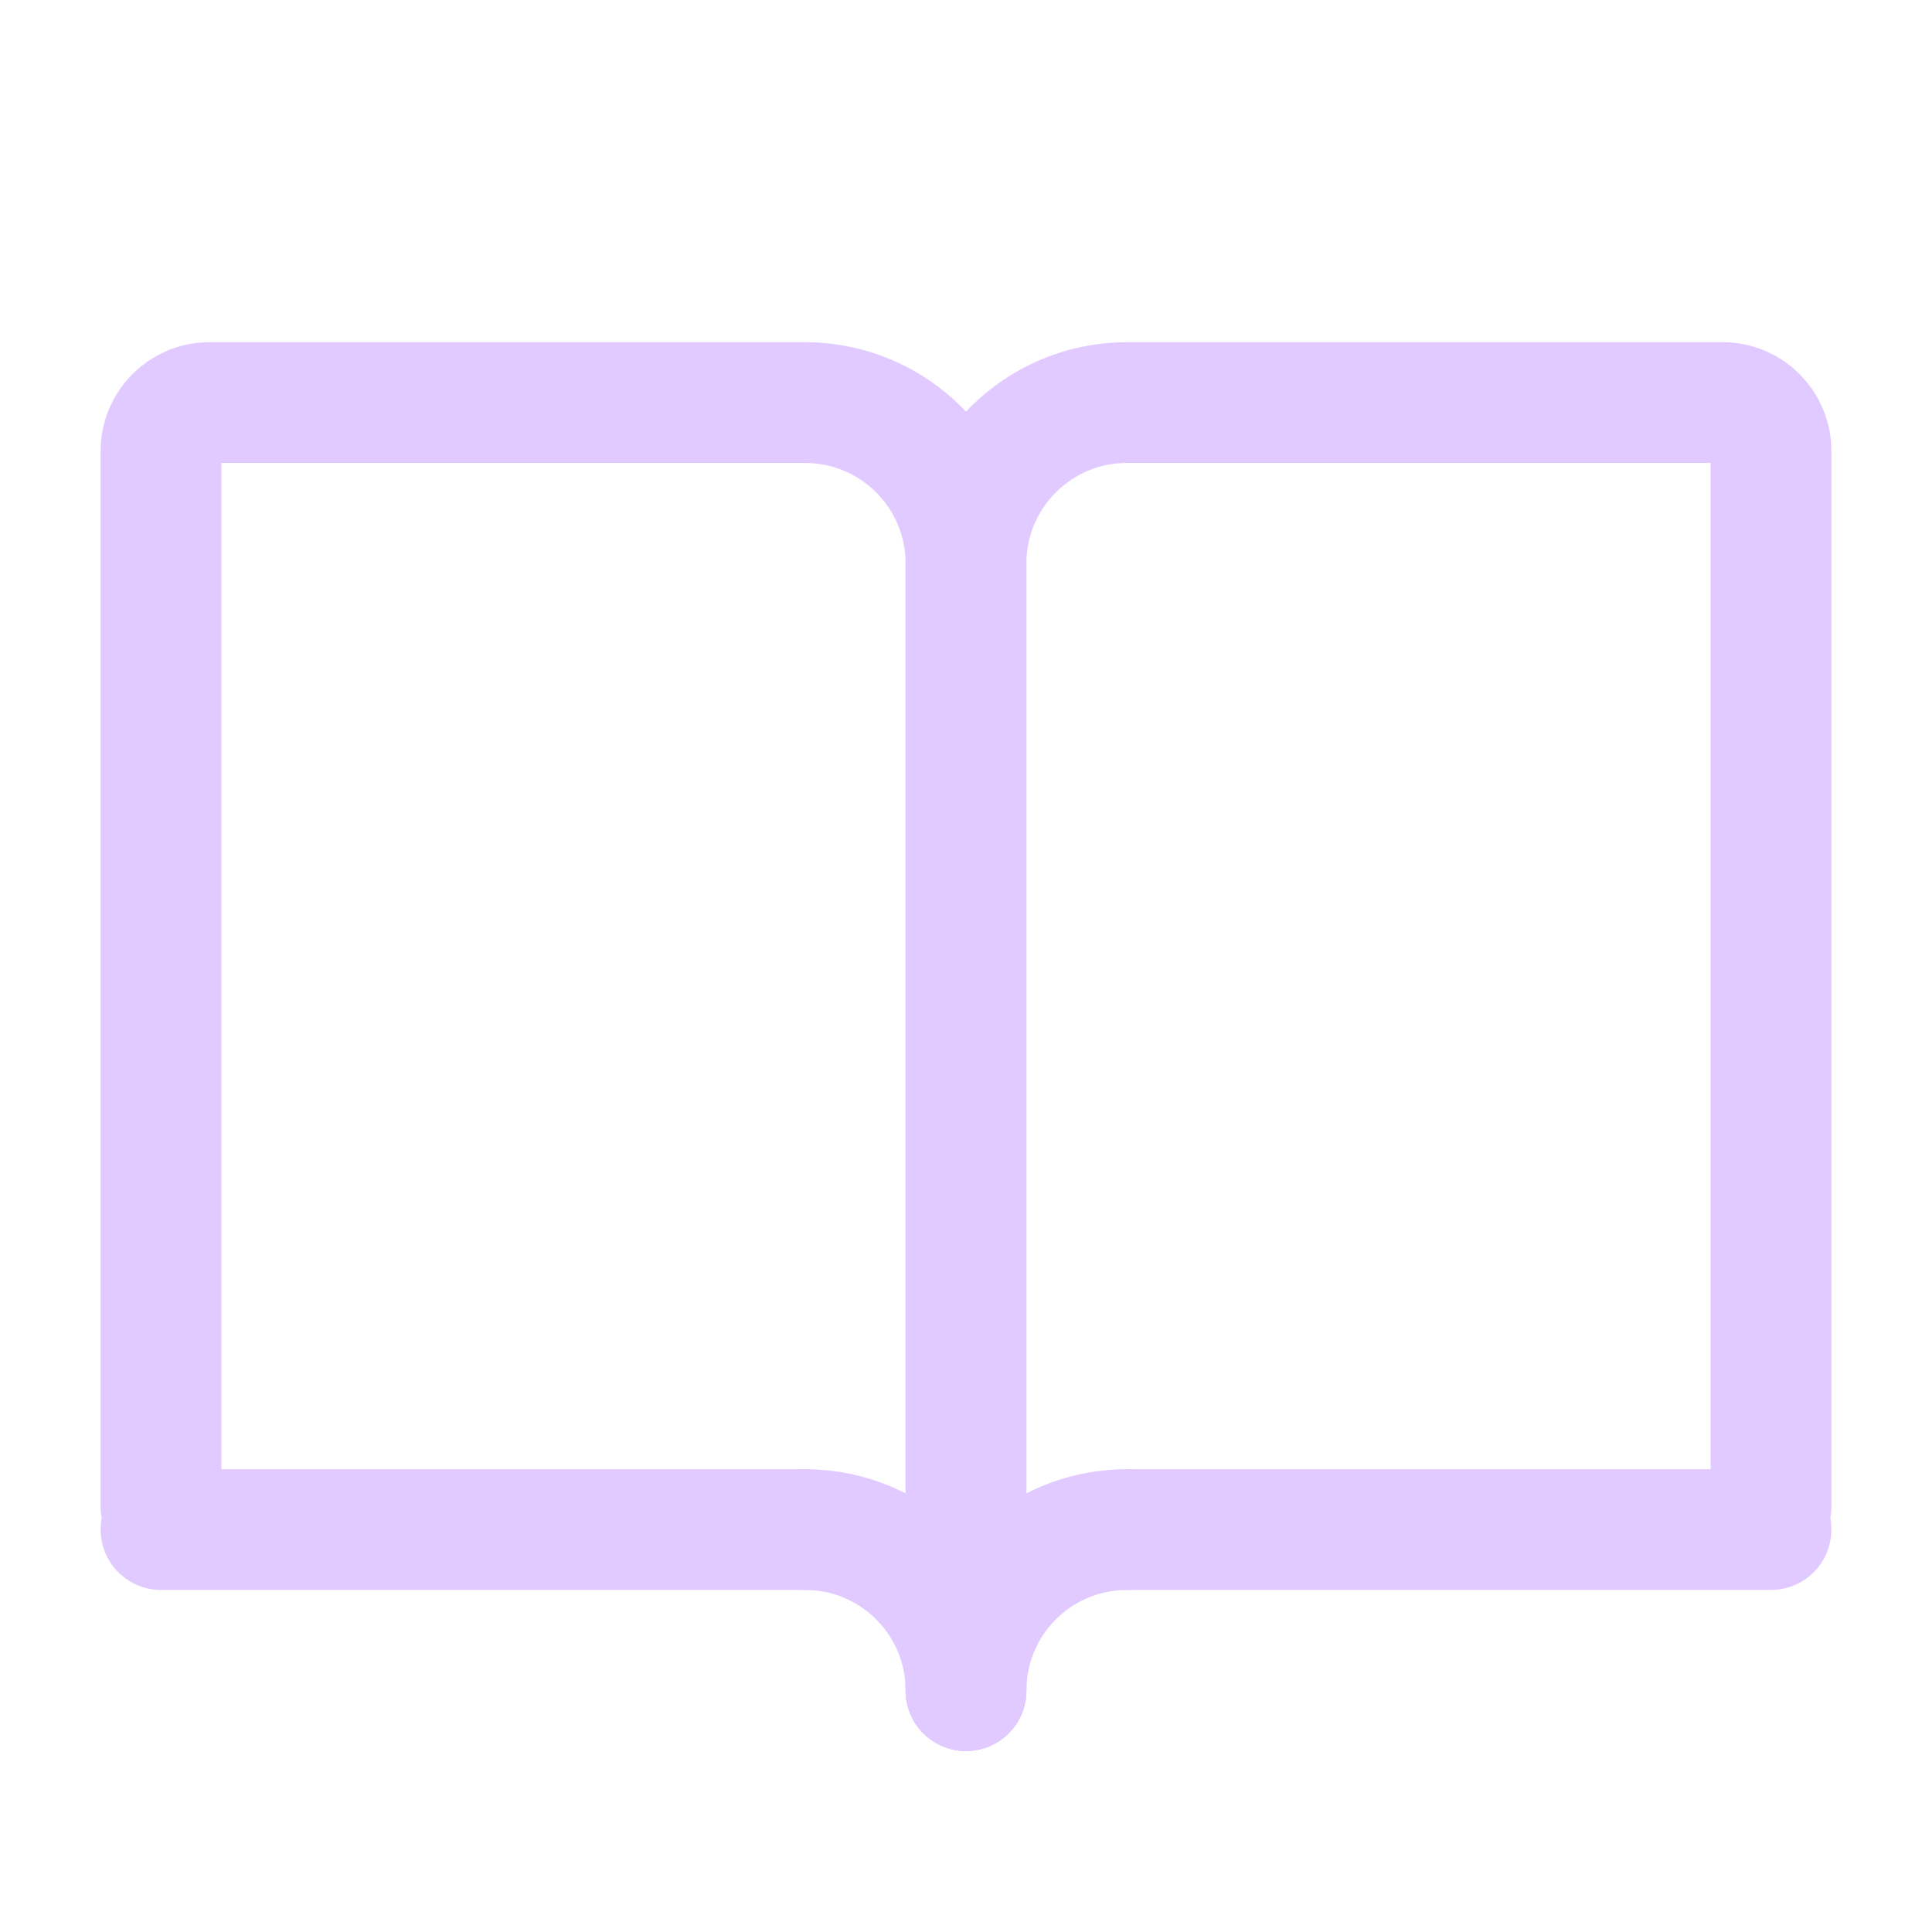 <svg width="24" height="24" viewBox="0 0 24 24" fill="none" xmlns="http://www.w3.org/2000/svg">
<path d="M12 21.001V7.001C12 5.896 12.895 5.001 14 5.001H21.4C21.731 5.001 22 5.27 22 5.601V18.715" stroke="#E1CAFF" stroke-width="1.5" stroke-linecap="round"/>
<path d="M12 21.001V7.001C12 5.896 11.105 5.001 10 5.001H2.6C2.269 5.001 2 5.27 2 5.601V18.715" stroke="#E1CAFF" stroke-width="1.5" stroke-linecap="round"/>
<path d="M14 19.001H22" stroke="#E1CAFF" stroke-width="1.5" stroke-linecap="round"/>
<path d="M10 19.001H2" stroke="#E1CAFF" stroke-width="1.5" stroke-linecap="round"/>
<path d="M12 21.001C12 19.896 12.895 19.001 14 19.001" stroke="#E1CAFF" stroke-width="1.5" stroke-linecap="round" stroke-linejoin="round"/>
<path d="M12 21.001C12 19.896 11.105 19.001 10 19.001" stroke="#E1CAFF" stroke-width="1.5" stroke-linecap="round" stroke-linejoin="round"/>
</svg>
